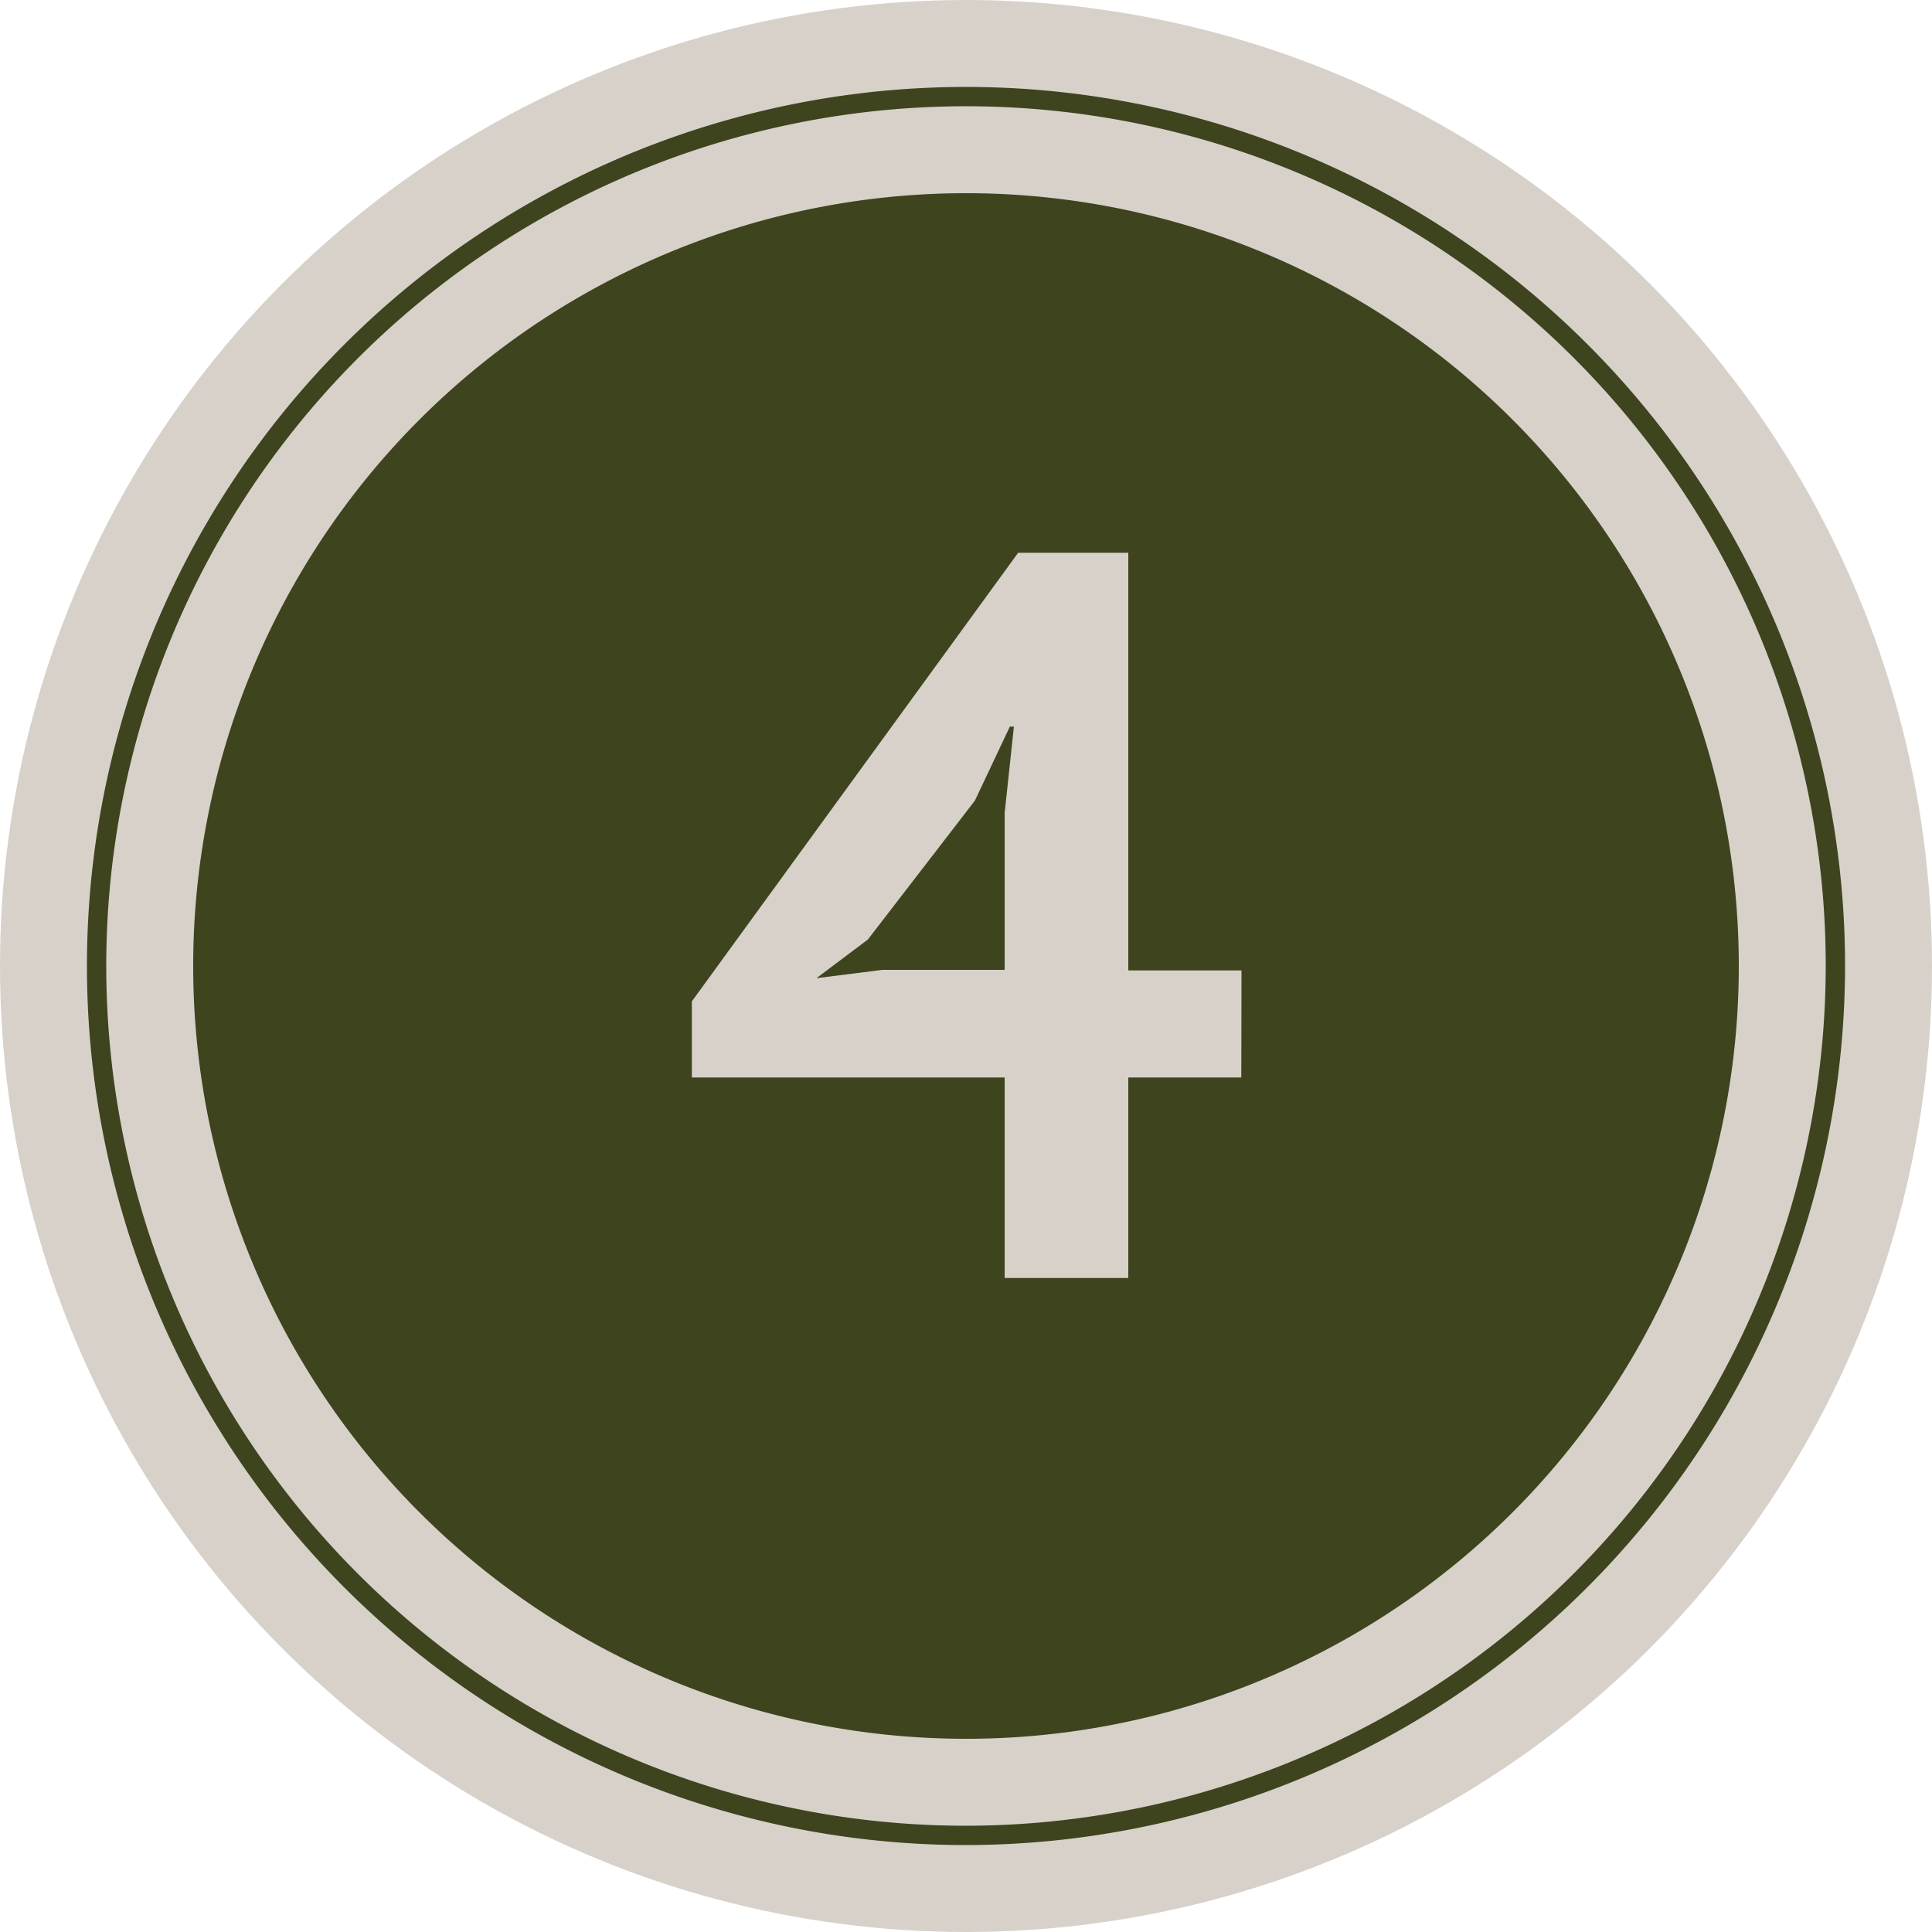 <svg id="Layer_1" data-name="Layer 1" xmlns="http://www.w3.org/2000/svg" viewBox="0 0 100 100"><defs><style>.cls-1{fill:#d8d1ca;}.cls-2{fill:none;stroke:#3e441e;stroke-miterlimit:10;}.cls-3{fill:#3e441e;}</style></defs><title>i-bullet4</title><circle class="cls-1" cx="50" cy="50" r="50"/><path class="cls-2" d="M50,95A45,45,0,1,1,95,50,45.05,45.05,0,0,1,50,95Z"/><path class="cls-3" d="M50,90A40,40,0,1,1,90,50,40,40,0,0,1,50,90Z"/><path class="cls-1" d="M64.25,55.77H58.4V66.15H52V55.77H35.81V51.83L52.7,28.61h5.7V50.23h5.86ZM52,42.08l.48-4.47h-.21l-1.81,3.83-5.54,7.19-2.66,2,3.41-.43H52Z"/></svg>